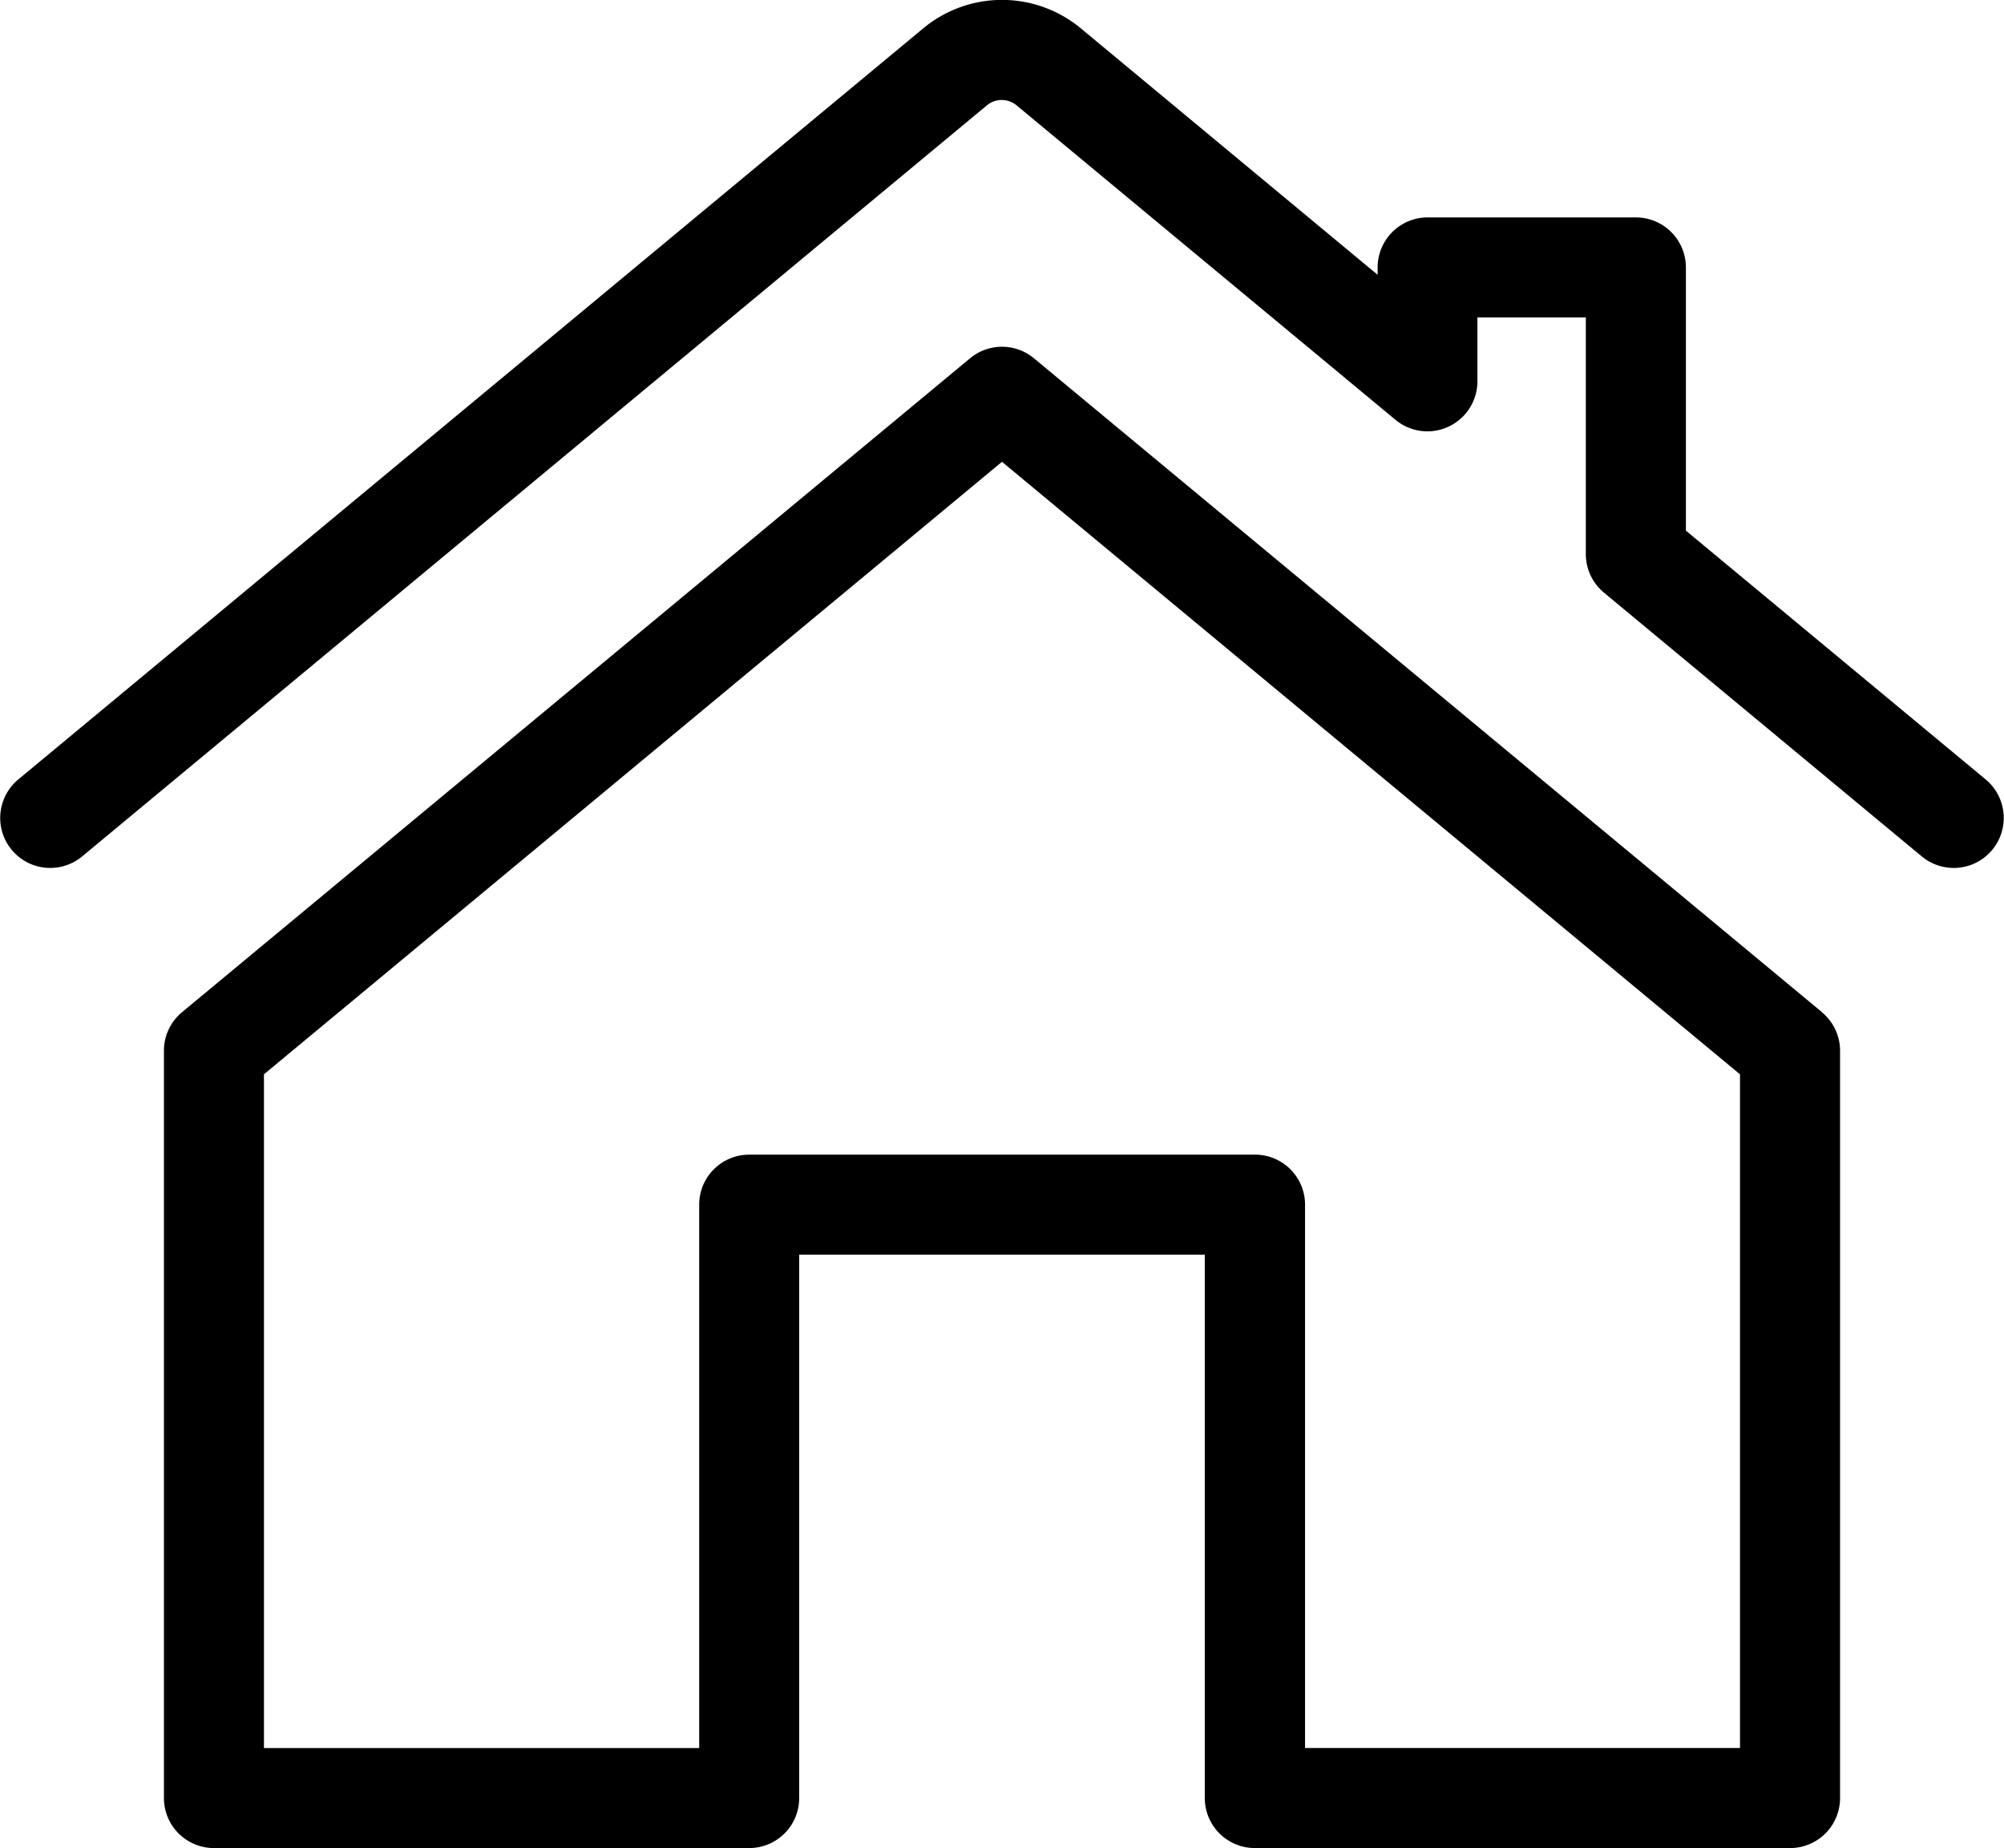 <?xml version="1.0" encoding="UTF-8"?>
<svg xmlns="http://www.w3.org/2000/svg" xmlns:xlink="http://www.w3.org/1999/xlink" width="42.517" height="39.203" viewBox="0 0 42.517 39.203">
  <path d="M42.133,16.538l-6.365-5.282V5.673a1.061,1.061,0,0,0-1.061-1.061H30.289a1.061,1.061,0,0,0-1.061,1.061v.156L22.929.6a2.617,2.617,0,0,0-3.34,0L.383,16.538a1.061,1.061,0,0,0,1.355,1.633l19.2-15.936a.493.493,0,0,1,.63,0l8.038,6.67a1.061,1.061,0,0,0,1.739-.817V6.734h2.3v5.02a1.061,1.061,0,0,0,.384.817l6.749,5.6a1.061,1.061,0,0,0,1.355-1.633" transform="translate(0 0)" stroke-width="0.5"></path>
  <path d="M83.968,117.3,67.248,103.429a1.061,1.061,0,0,0-1.355,0L49.174,117.3a1.061,1.061,0,0,0-.384.817V133.97a1.061,1.061,0,0,0,1.061,1.061H61.207a1.061,1.061,0,0,0,1.061-1.061V122.444h8.605V133.97a1.061,1.061,0,0,0,1.061,1.061H83.29a1.061,1.061,0,0,0,1.061-1.061V118.119a1.061,1.061,0,0,0-.384-.817m-1.739,15.606H73V121.383a1.061,1.061,0,0,0-1.061-1.061H61.207a1.061,1.061,0,0,0-1.061,1.061v11.526H50.912V118.618l15.658-12.993,15.658,12.993Z" transform="translate(-45.312 -95.829)" stroke-width="0.5"></path>
</svg>
